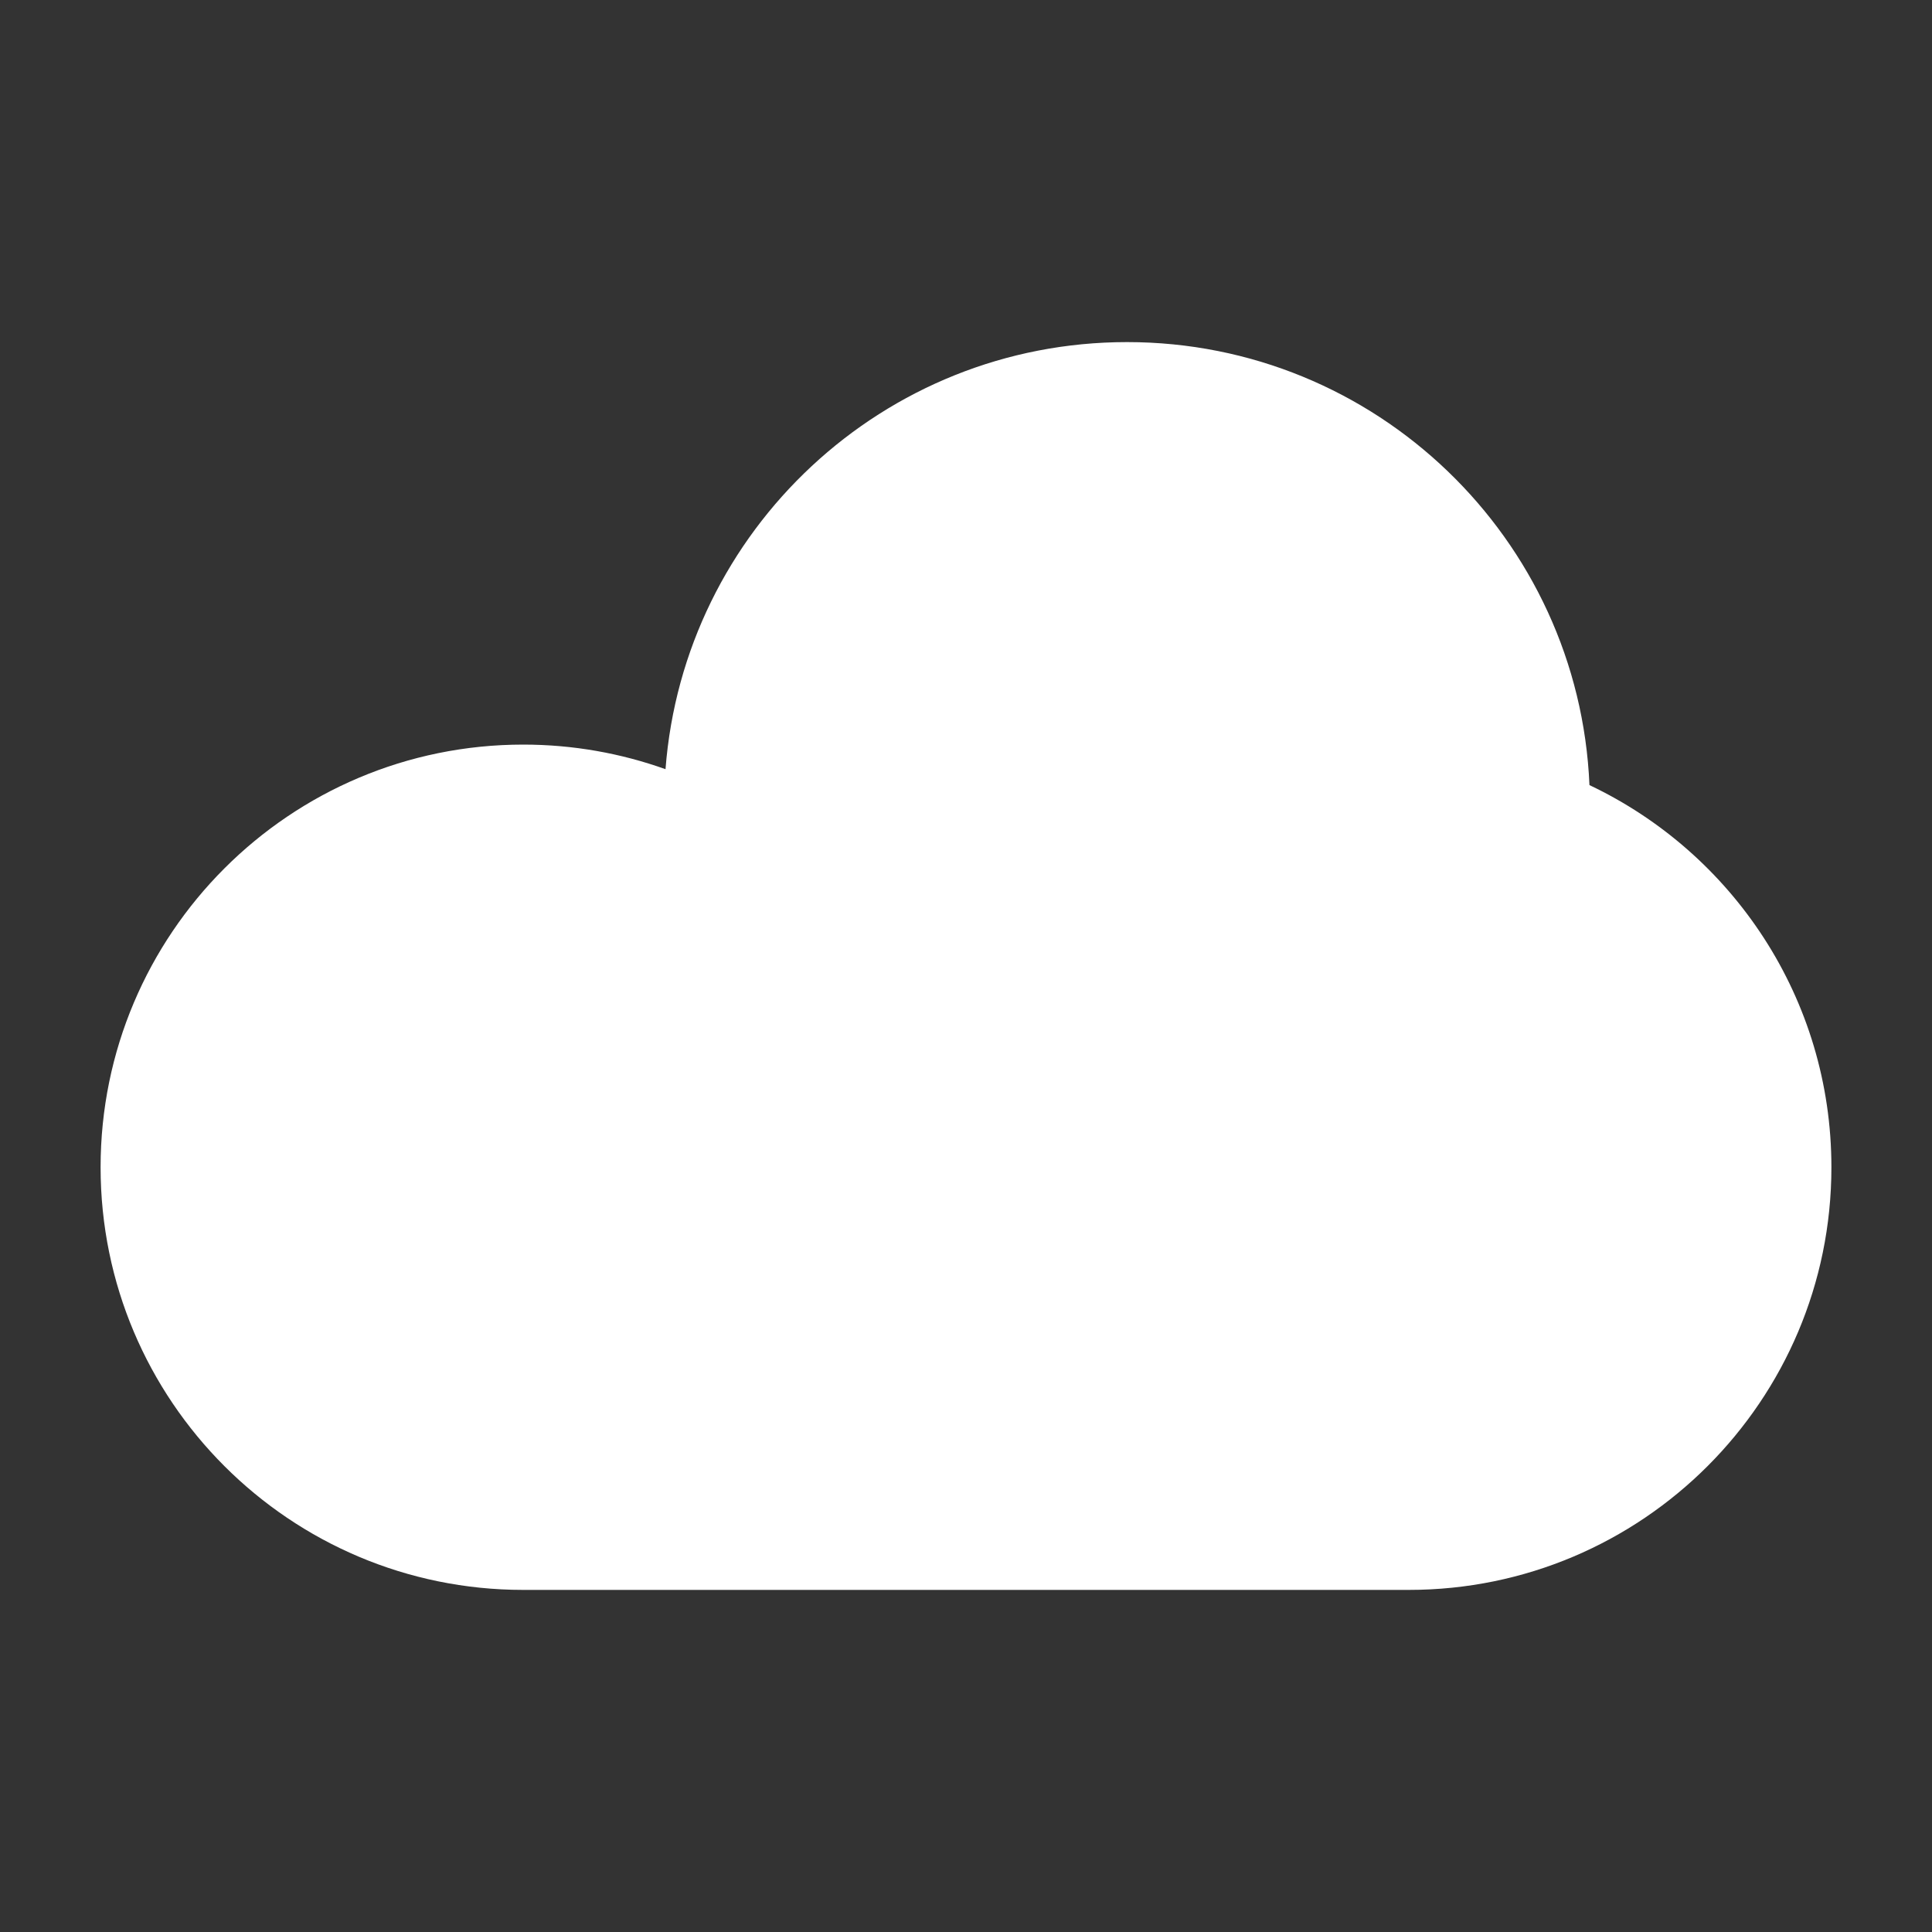 <svg width="30" height="30" viewBox="0 0 30 30" fill="none" xmlns="http://www.w3.org/2000/svg">
<rect x="0" y="0" width="30" height="30" fill="#333333" stroke="none"/>
<path fill-rule="evenodd" clip-rule="evenodd" d="M10.334 11.944C10.618 8.234 13.718 5.312 17.5 5.312C21.366 5.312 24.519 8.365 24.681 12.191C26.901 13.243 28.438 15.503 28.438 18.125C28.438 21.749 25.499 24.688 21.875 24.688H8.125C4.501 24.688 1.562 21.749 1.562 18.125C1.562 14.501 4.501 11.562 8.125 11.562C8.899 11.562 9.643 11.697 10.334 11.944Z" fill="white"/>
</svg>

